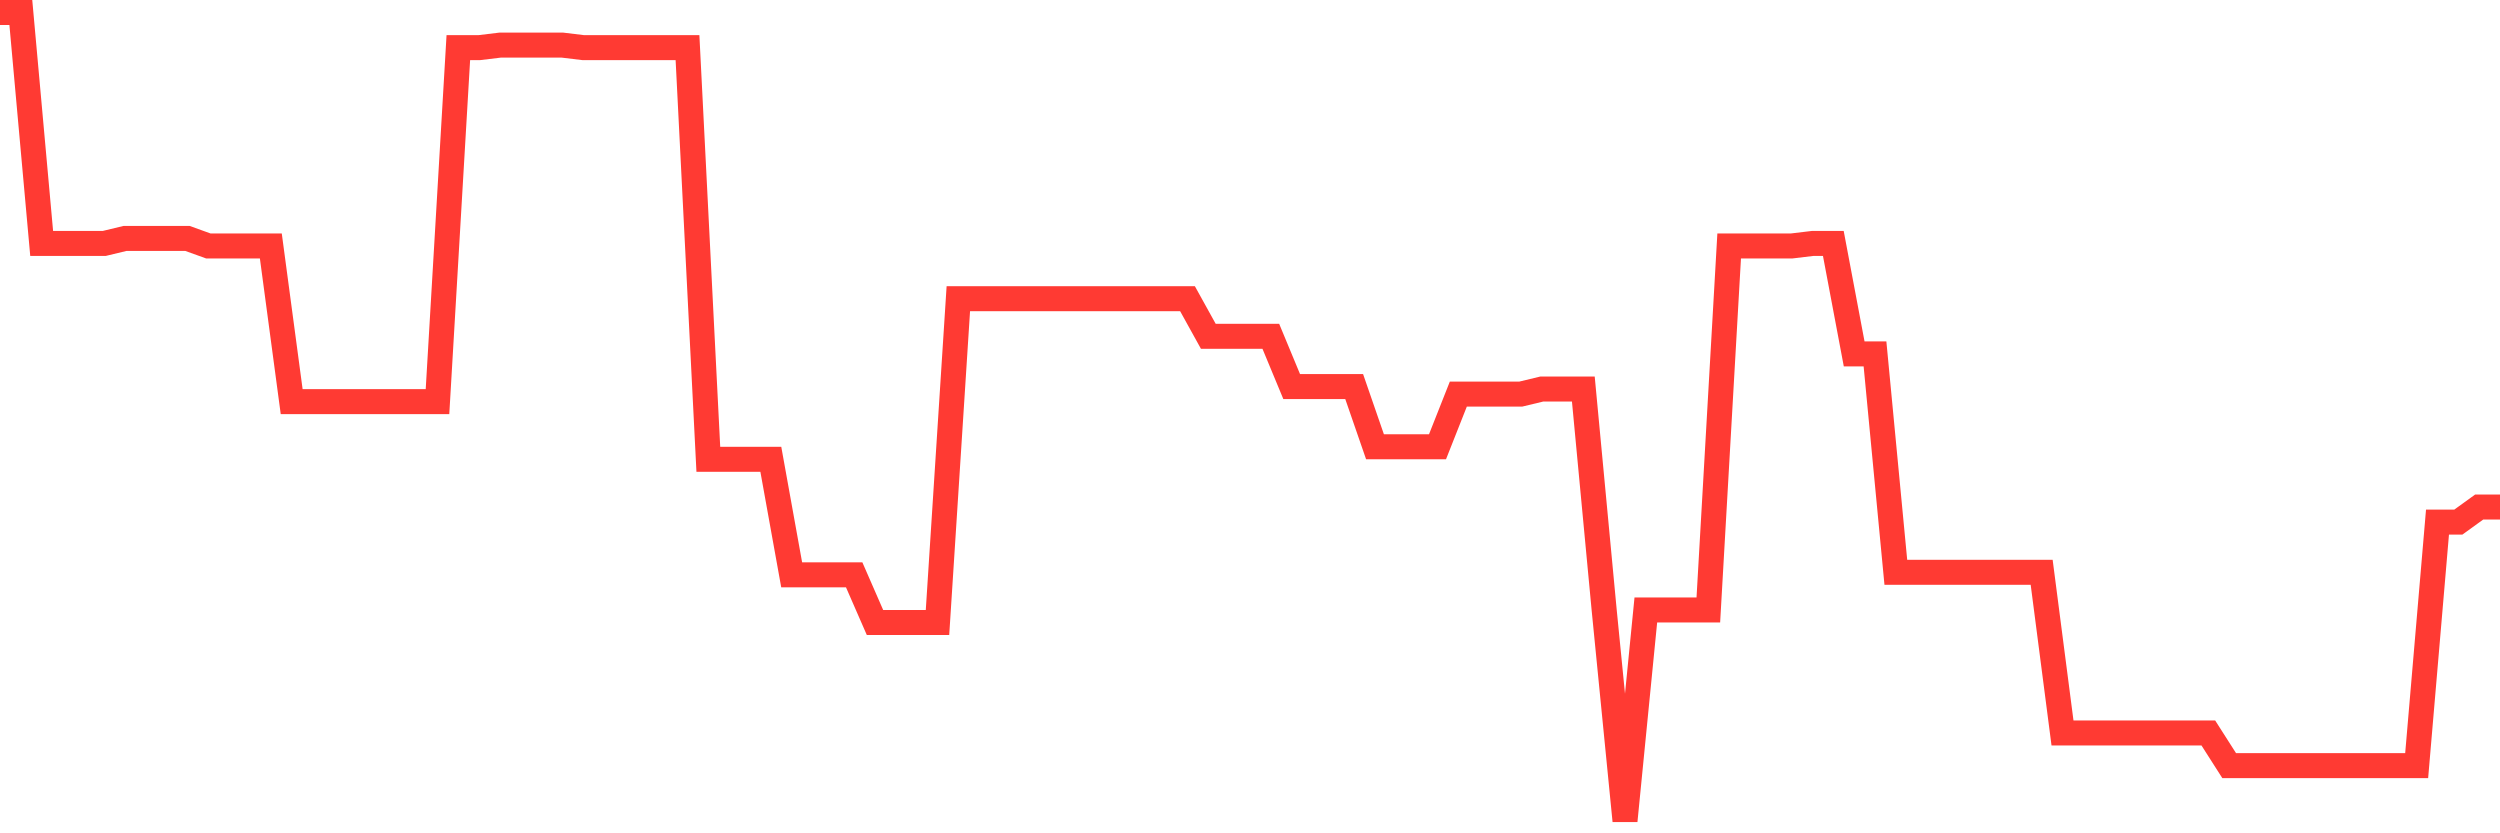 <svg
  xmlns="http://www.w3.org/2000/svg"
  xmlns:xlink="http://www.w3.org/1999/xlink"
  width="120"
  height="40"
  viewBox="0 0 120 40"
  preserveAspectRatio="none"
>
  <polyline
    points="0,0.6 1,0.6 2,11.686 3,11.686 4,11.686 5,11.686 6,11.445 7,11.445 8,11.445 9,11.445 10,11.806 11,11.806 12,11.806 13,11.806 14,19.277 15,19.277 16,19.277 17,19.277 18,19.277 19,19.277 20,19.277 21,19.277 22,2.287 23,2.287 24,2.166 25,2.166 26,2.166 27,2.166 28,2.287 29,2.287 30,2.287 31,2.287 32,2.287 33,2.287 34,22.048 35,22.048 36,22.048 37,22.048 38,27.591 39,27.591 40,27.591 41,27.591 42,29.881 43,29.881 44,29.881 45,29.881 46,14.337 47,14.337 48,14.337 49,14.337 50,14.337 51,14.337 52,14.337 53,14.337 54,14.337 55,14.337 56,14.337 57,14.337 58,16.144 59,16.144 60,16.144 61,16.144 62,18.554 63,18.554 64,18.554 65,18.554 66,21.446 67,21.446 68,21.446 69,21.446 70,18.916 71,18.916 72,18.916 73,18.916 74,18.675 75,18.675 76,18.675 77,29.278 78,39.4 79,29.278 80,29.278 81,29.278 82,29.278 83,11.806 84,11.806 85,11.806 86,11.806 87,11.686 88,11.686 89,16.988 90,16.988 91,27.471 92,27.471 93,27.471 94,27.471 95,27.471 96,27.471 97,27.471 98,27.471 99,35.183 100,35.183 101,35.183 102,35.183 103,35.183 104,35.183 105,35.183 106,35.183 107,36.749 108,36.749 109,36.749 110,36.749 111,36.749 112,36.749 113,36.749 114,36.749 115,36.749 116,36.749 117,25.061 118,25.061 119,24.338 120,24.338"
    fill="none"
    stroke="#ff3a33"
    stroke-width="1.2"
  >
  </polyline>
</svg>